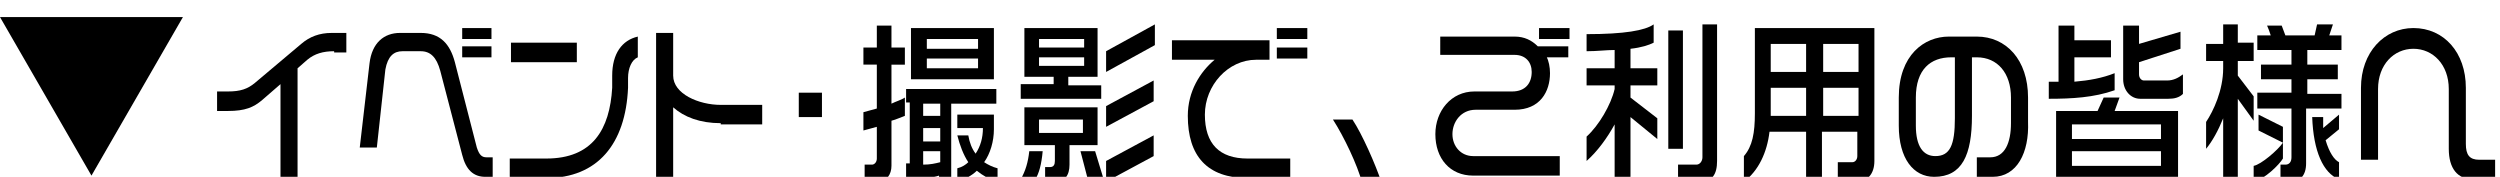 <?xml version="1.0" encoding="utf-8"?>
<!-- Generator: Adobe Illustrator 19.2.1, SVG Export Plug-In . SVG Version: 6.00 Build 0)  -->
<svg version="1.1" id="レイヤー_1" xmlns="http://www.w3.org/2000/svg" xmlns:xlink="http://www.w3.org/1999/xlink" x="0px"
	 y="0px" width="205px" height="14.5px" viewBox="0 0 205 14.5" style="enable-background:new 0 0 205 14.5;" xml:space="preserve">
<path d="M0,1.4h15l-7.5,13L0,1.4z"/>
<g>
	<path d="M27.4,4.2c-0.9,0-1.6,0.2-2.2,0.7l-0.8,0.7v8.9H23V6.9l-1.5,1.3c-0.7,0.6-1.4,0.9-2.8,0.9h-0.9V7.5h0.9
		c1,0,1.6-0.2,2.2-0.7l3.8-3.2c0.7-0.6,1.5-0.9,2.5-0.9h1.2v1.6H27.4z"/>
	<path d="M39.8,14.5c-1,0-1.6-0.6-1.9-1.8l-1.8-6.9c-0.3-1.1-0.8-1.6-1.6-1.6H33c-0.7,0-1.2,0.4-1.4,1.5l-0.7,6.4h-1.4l0.8-6.9
		c0.2-1.7,1.2-2.5,2.5-2.5h1.7c1.6,0,2.4,0.9,2.8,2.4l1.8,7c0.2,0.6,0.4,0.8,0.8,0.8h0.5v1.6H39.8z M37.9,3.1V2.3h2.4v0.9H37.9z
		 M37.9,4.6V3.8h2.4v0.9H37.9z"/>
	<path d="M51.5,6.4l0,0.8c-0.2,4.6-2.5,7.4-6.7,7.4h-3v-1.6h3c3.8,0,5.2-2.4,5.4-5.8l0-1C50.2,4.4,51,3.3,52.3,3v1.7
		C51.8,4.9,51.5,5.6,51.5,6.4z M41.9,5.1V3.5h5.4v1.6H41.9z"/>
	<path d="M59.1,10.1c-1.7,0-3-0.5-3.9-1.3v5.7h-1.4V2.7h1.4v3.5c0,1.5,2.1,2.4,3.9,2.4h3.4v1.6H59.1z"/>
	<path d="M65.5,9.6v-2h1.9v2H65.5z"/>
	<path d="M73.1,9.9v3.7c0,0.7-0.4,1.3-1.1,1.3h-1.1v-1.4h0.6c0.2,0,0.4-0.2,0.4-0.5v-2.6c-0.4,0.1-0.7,0.2-1.1,0.3V9.2
		c0.4-0.1,0.7-0.2,1.1-0.3V5.3h-1.1V3.9h1.1V2.1h1.2v1.8h1.1v1.4h-1.1v3.2c0.4-0.2,0.8-0.3,1.1-0.5v1.5C73.9,9.6,73.5,9.8,73.1,9.9z
		 M78,8.5v6.3h-1v-0.4c-0.6,0.2-1.4,0.2-2.7,0.2v-1.2h0.3v-5h-0.3V7.3h7.4v1.2H78z M74.7,6.5V2.3h6.8v4.2H74.7z M77.1,8.5h-1.4v1
		h1.4V8.5z M77.1,10.5h-1.4v1.1h1.4V10.5z M77.1,12.4h-1.4v1.1c0.6,0,1-0.1,1.4-0.2V12.4z M80.2,3.2H76v0.8h4.2V3.2z M80.2,4.8H76
		v0.8h4.2V4.8z M80.1,14c-0.4,0.4-1,0.7-1.6,0.9v-1.1c0.4-0.1,0.7-0.3,0.9-0.5c-0.4-0.6-0.7-1.4-0.9-2.2h0.9
		c0.1,0.6,0.3,1.1,0.6,1.5c0.4-0.6,0.6-1.3,0.6-2.1h-2.1V9.4h3v1.2c0,1-0.3,2-0.8,2.7c0.3,0.2,0.7,0.4,1.1,0.5v1.1
		C81.1,14.7,80.6,14.4,80.1,14z"/>
	<path d="M83.7,8.1V6.9h2.7V6.3H84v-4h6v4h-2.4v0.7h2.7v1.1H83.7z M84.9,14.7h-1.2c0.4-0.7,0.6-1.4,0.7-2.3h1.1
		C85.4,13.5,85.2,14.2,84.9,14.7z M87.7,11.9v1.6c0,0.9-0.4,1.4-1.2,1.4h-0.8v-1.2h0.4c0.3,0,0.4-0.2,0.4-0.5v-1.3H84V8.8h6v3.1
		H87.7z M88.9,3.2h-3.7v0.7h3.7V3.2z M88.9,4.7h-3.7v0.7h3.7V4.7z M88.8,9.8h-3.6v1.1h3.6V9.8z M89.2,14.7l-0.6-2.3h1.2l0.7,2.3
		H89.2z M90.7,5.9V4.2L94.7,2v1.7L90.7,5.9z M90.7,10.4V8.7l3.9-2.1v1.7L90.7,10.4z M90.7,14.9v-1.7l3.9-2.1v1.7L90.7,14.9z"/>
	<path d="M102.3,14.6c-3.3,0-4.9-1.8-4.9-5.1c0-2,1-3.6,2.2-4.6h-3.5V3.3h8v1.6H103c-2.3,0-4.2,2.1-4.2,4.5c0,2.4,1.2,3.6,3.5,3.6
		h3.5v1.6H102.3z M104.7,3.2V2.3h2.5v0.9H104.7z M104.7,4.7V3.9h2.5v0.9H104.7z"/>
	<path d="M111.7,15c-0.4-1.5-1.5-3.8-2.4-5.2h1.6c0.8,1.2,1.9,3.7,2.4,5.2H111.7z"/>
	<path d="M126.8,4.6c0.2,0.4,0.3,0.9,0.3,1.4c0,1.5-0.8,3-2.9,3H121c-1.2,0-1.9,1-1.9,2c0,1,0.7,1.8,1.7,1.8h7.1v1.6h-7.1
		c-1.9,0-3.1-1.4-3.1-3.4c0-1.9,1.3-3.5,3.2-3.5h3.1c1.1,0,1.6-0.7,1.6-1.6c0-0.8-0.5-1.4-1.4-1.4h-6.1V3h6.1c0.8,0,1.4,0.3,1.9,0.8
		h2.5v0.9H126.8z M126.2,3.1V2.3h2.5v0.9H126.2z"/>
	<path d="M133.7,9.6v5.3h-1.3v-4.7c-0.6,1.1-1.4,2.2-2.3,3v-2c1-0.9,2-2.6,2.3-3.9V7h-2.3V5.6h2.3V4.1c-0.7,0-1.4,0.1-2.3,0.1V2.8
		c3.1,0,4.8-0.3,5.5-0.8v1.5c-0.4,0.2-1,0.4-1.9,0.5v1.6h2.2V7h-2.2v1l2.2,1.7v1.7L133.7,9.6z M136.8,12.2V2.5h1.2v9.7H136.8z
		 M139.4,14.9h-1.8v-1.4h1.5c0.3,0,0.5-0.3,0.5-0.6V2h1.2v11.2C140.8,14.3,140.4,14.9,139.4,14.9z"/>
	<path d="M152.2,14.9h-1.5v-1.6h1.2c0.2,0,0.4-0.2,0.4-0.5v-2h-2.9v3.9h-1.3v-3.9h-3c-0.2,1.7-0.9,3.2-2.1,4.1v-2.1
		c0.7-0.8,0.9-1.9,0.9-3.5v-7h9.8v10.9C153.7,14.3,153.1,14.9,152.2,14.9z M148.1,7.2h-2.9v2.1c0,0.1,0,0.2,0,0.2h2.9V7.2z
		 M148.1,3.6h-2.9v2.3h2.9V3.6z M152.4,3.6h-2.9v2.3h2.9V3.6z M152.4,7.2h-2.9v2.3h2.9V7.2z"/>
	<path d="M163.4,14.5h-1.3v-1.6h1.1c1.2,0,1.7-1.2,1.7-2.8V8c0-2-1.1-3.3-2.8-3.3h-0.4v4.8c0,3.2-0.8,5-3.1,5
		c-1.7,0-2.9-1.5-2.9-4.2V8c0-3.5,2.1-5,4.1-5h2.3c2.4,0,4.2,1.9,4.2,5v2C166.4,12.5,165.4,14.5,163.4,14.5z M160.4,4.7H160
		c-1.7,0-2.9,1-2.9,3.3v2.3c0,1.7,0.6,2.5,1.6,2.5c1.2,0,1.6-0.9,1.6-3.1V4.7z"/>
	<path d="M168,8.1V6.7h0.8V2.1h1.3v1.2h3v1.4h-3v2c1.2-0.1,2.3-0.3,3.3-0.7v1.4C171.7,8,169.9,8.1,168,8.1z M168.6,14.7V9.1h3.4
		l0.5-1.1h1.3l-0.4,1.1h5.2v5.6H168.6z M177.2,10.2h-7.3v1.2h7.3V10.2z M177.2,12.4h-7.3v1.2h7.3V12.4z M177.8,8.1h-2.3
		c-0.8,0-1.4-0.7-1.4-1.6V2.1h1.3v1.5l3.4-1v1.4l-3.4,1.1v1c0,0.3,0.2,0.5,0.4,0.5h1.9c0.5,0,0.9-0.2,1.3-0.5v1.6
		C178.7,8,178.3,8.1,177.8,8.1z"/>
	<path d="M183.5,8.1v6.8h-1.2V9.7c-0.4,1-0.9,1.9-1.4,2.5V10c0.6-0.9,1.4-2.6,1.4-4.4V5h-1.4V3.6h1.4V2h1.2v1.5h1.3V5h-1.3v1.2
		l1.3,1.7v2L183.5,8.1z M184.8,14.9v-1.3c0.6-0.1,2-1.3,2.4-1.9l-2-1V9.4l2,1V13C186.9,13.5,185.7,14.7,184.8,14.9z M189.1,8.9v4.5
		c0,1-0.5,1.5-1.3,1.5H187v-1.4h0.4c0.3,0,0.5-0.2,0.5-0.6v-4h-2.8V7.6h2.8V6.5h-2.5V5.3h2.5V4.1h-2.8V2.9h1.1
		c-0.1-0.3-0.2-0.6-0.3-0.8h1.2c0.1,0.3,0.2,0.5,0.3,0.8h2.4L190,2h1.3L191,2.9h1v1.2h-2.8v1.2h2.5v1.2h-2.5v1.2h2.8v1.2H189.1z
		 M189.6,9.6h0.9c0,0.3,0,0.6,0,0.9l1.3-1.1v1.2l-1.1,0.9c0.3,1,0.7,1.6,1.1,1.8v1.4C190.5,14.2,189.7,12.4,189.6,9.6z"/>
	<path d="M202.8,14.7c-1.3,0-2-0.9-2-2.5V7.3c0-2-1.3-3.3-2.9-3.3c-1.6,0-2.9,1.3-2.9,3.3v5.8h-1.4V7.2c0-2.9,1.9-4.9,4.3-4.9
		c2.5,0,4.3,2,4.3,4.9v4.6c0,0.9,0.3,1.3,1.1,1.3h1.3v1.6H202.8z"/>
</g>
</svg>
